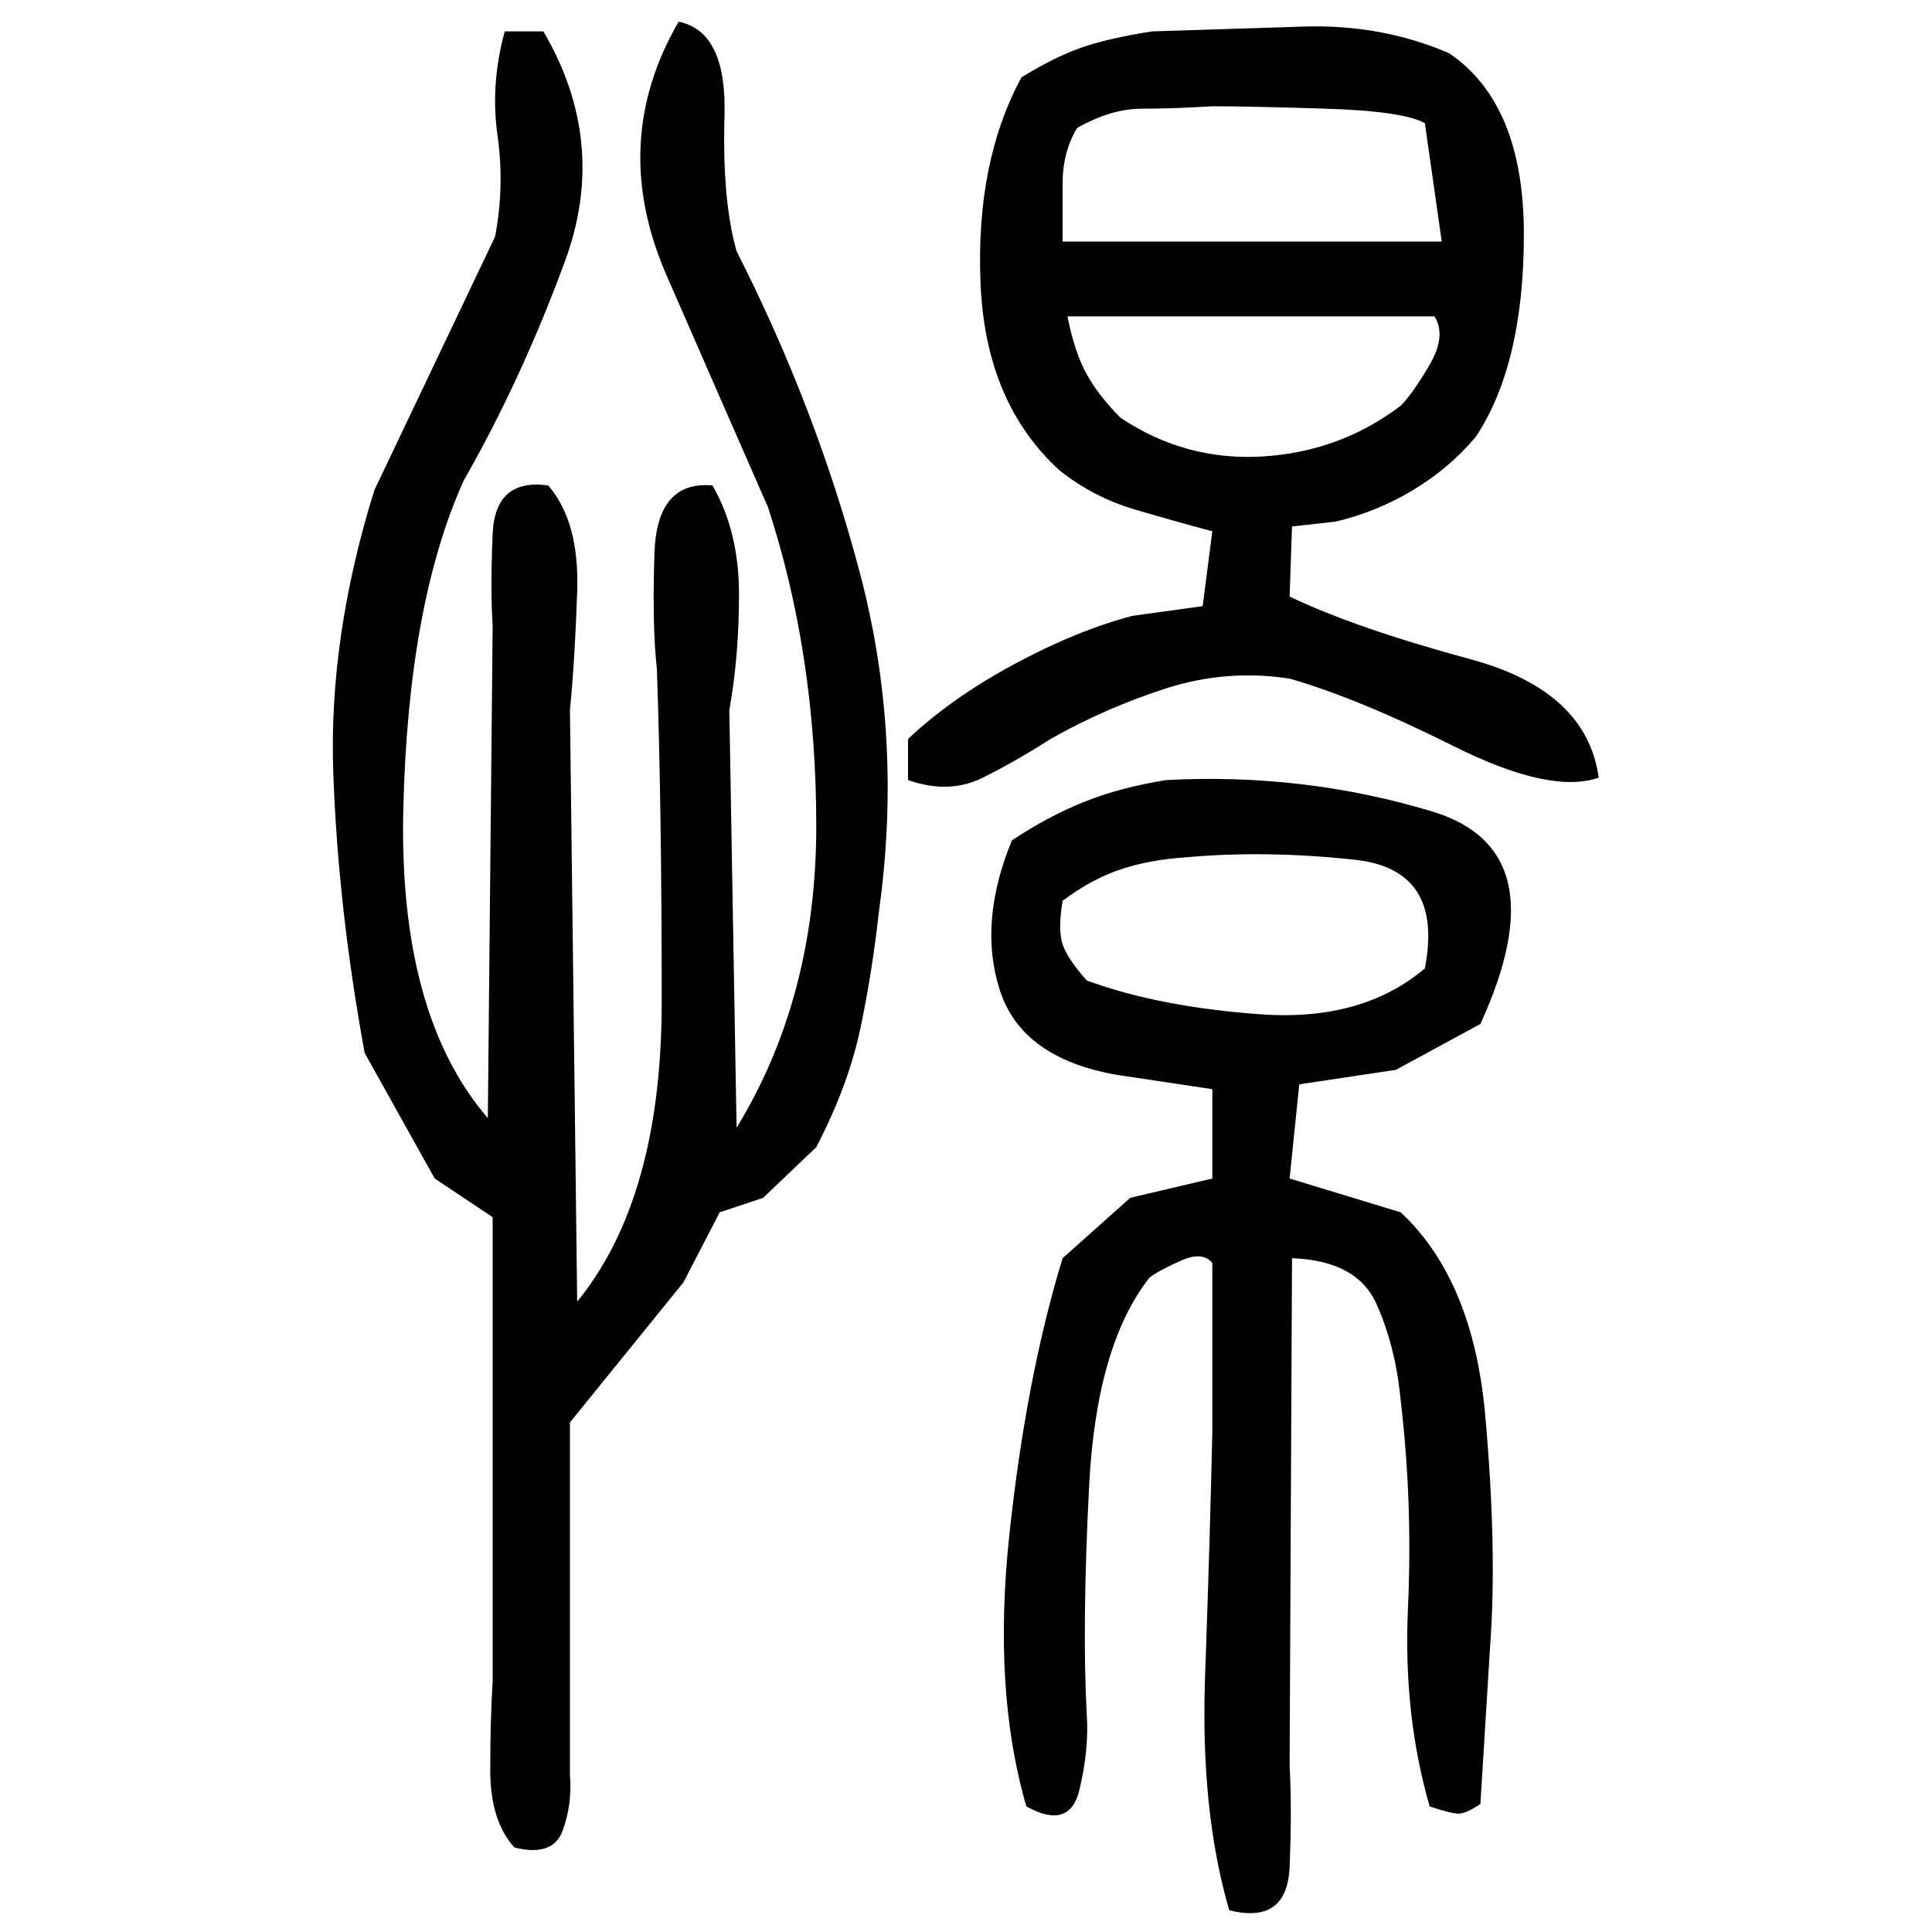 ﻿<?xml version="1.0" encoding="UTF-8" standalone="yes"?>
<svg xmlns="http://www.w3.org/2000/svg" height="100%" version="1.1" width="100%" viewBox="0 0 80 80">
  <g transform="scale(1)">
    <path fill="#000000" d="M28.1 0.9Q30.1 1.3 30 4.8T30.5 10.4Q33.8 16.9 35.6 23.7T36.4 37.7Q36.1 40.4 35.6 42.7T33.8 47.5L31.6 49.6L29.8 50.2L28.3 53.1L23.6 58.9V61.3V73.5Q23.7 74.7 23.3 75.8T21.3 76.5Q20.3 75.4 20.3 73.3T20.4 69.6V50.4L18 48.8L15.1 43.6Q14 37.6 13.8 32T15.5 20.3L20.5 9.8Q20.9 7.7 20.6 5.6T20.9 1.3H22.5Q25.2 5.9 23.4 10.8T19.2 19.9Q16.9 25 16.7 33.5T20.2 46.3L20.4 25.9Q20.3 24.4 20.4 22.1T22.7 20.1Q24.0 21.6 23.9 24.5T23.6 29.4L23.9 53.9Q27.4 49.6 27.4 41.5T27.2 27.7Q27 25.9 27.1 22.9T29.5 20.1Q30.6 22.0 30.6 24.6T30.2 29.4L30.5 46.7Q33.8 41.3 33.8 34.2T31.8 21Q30 16.9 27.6 11.4T28.1 0.9ZM47.7 1.3Q50.8 1.2 54 1.1T60.0 2.2Q63.1 4.3 63.1 9.7T61.1 18.1Q60.0 19.4 58.5 20.3T55.3 21.6L53.5 21.8L53.4 24.7Q56.1 26 60.9 27.3T66.2 32.2Q64.2 32.9 60.2 30.9T53.4 28.1Q50.8 27.7 48.3 28.5T43.5 30.6Q42.1 31.5 40.7 32.2T37.6 32.3V30.6Q39.4 28.9 42 27.5T46.9 25.5L49.8 25.1L50.2 22Q48.7 21.6 47 21.1T43.9 19.5Q40.8 16.7 40.6 11.7T42.3 3.2Q43.6 2.4 44.7 2.0T47.7 1.3ZM48.6 4.5T47.3 4.5T44.6 5.3Q44 6.3 44.0 7.6T44 10.0H59.7L59 5.1Q58.1 4.6 54.9 4.5T50.2 4.4Q48.6 4.5 47.3 4.5ZM44.5 14.6T45.0 15.5T46.4 17.3Q49.1 19.1 52.3 18.9T58 16.8Q58.5 16.3 59.2 15.1T59.4 13.1H44.2Q44.5 14.6 45.0 15.5ZM48.3 32.3Q54 32 59.3 33.6T61.3 42.4L57.8 44.3L53.8 44.9L53.4 48.8L58 50.2Q61.0 53 61.5 58.6T61.7 68.2L61.3 74.7Q60.7 75.1 60.4 75.1T59.2 74.8Q58.1 71.0 58.3 66.6T58 58.0Q57.8 55.8 57.0 54T53.5 52.1L53.4 73.1Q53.5 74.9 53.4 77.3T50.9 79.1Q49.7 75.0 49.9 69.4T50.2 59.3V52.3Q49.8 51.8 48.9 52.2T47.6 52.9Q45.4 55.7 45.1 61.5T45.0 71.0Q45.1 72.4 44.7 74.1T42.5 74.8Q41.1 70 41.8 63.5T44 52.1L46.8 49.6L50.2 48.8V45.1L46.2 44.5Q42.3 43.8 41.4 41T41.9 34.8Q43.4 33.8 44.9 33.2T48.3 32.3ZM47.6 35.6T46.4 36T44 37.3Q43.8 38.5 44.0 39.1T45.0 40.6Q48 41.7 52.2 42.0T59 40.1Q59.8 36 56.1 35.6T49.1 35.5Q47.6 35.6 46.4 36Z" />
  </g>
</svg>

